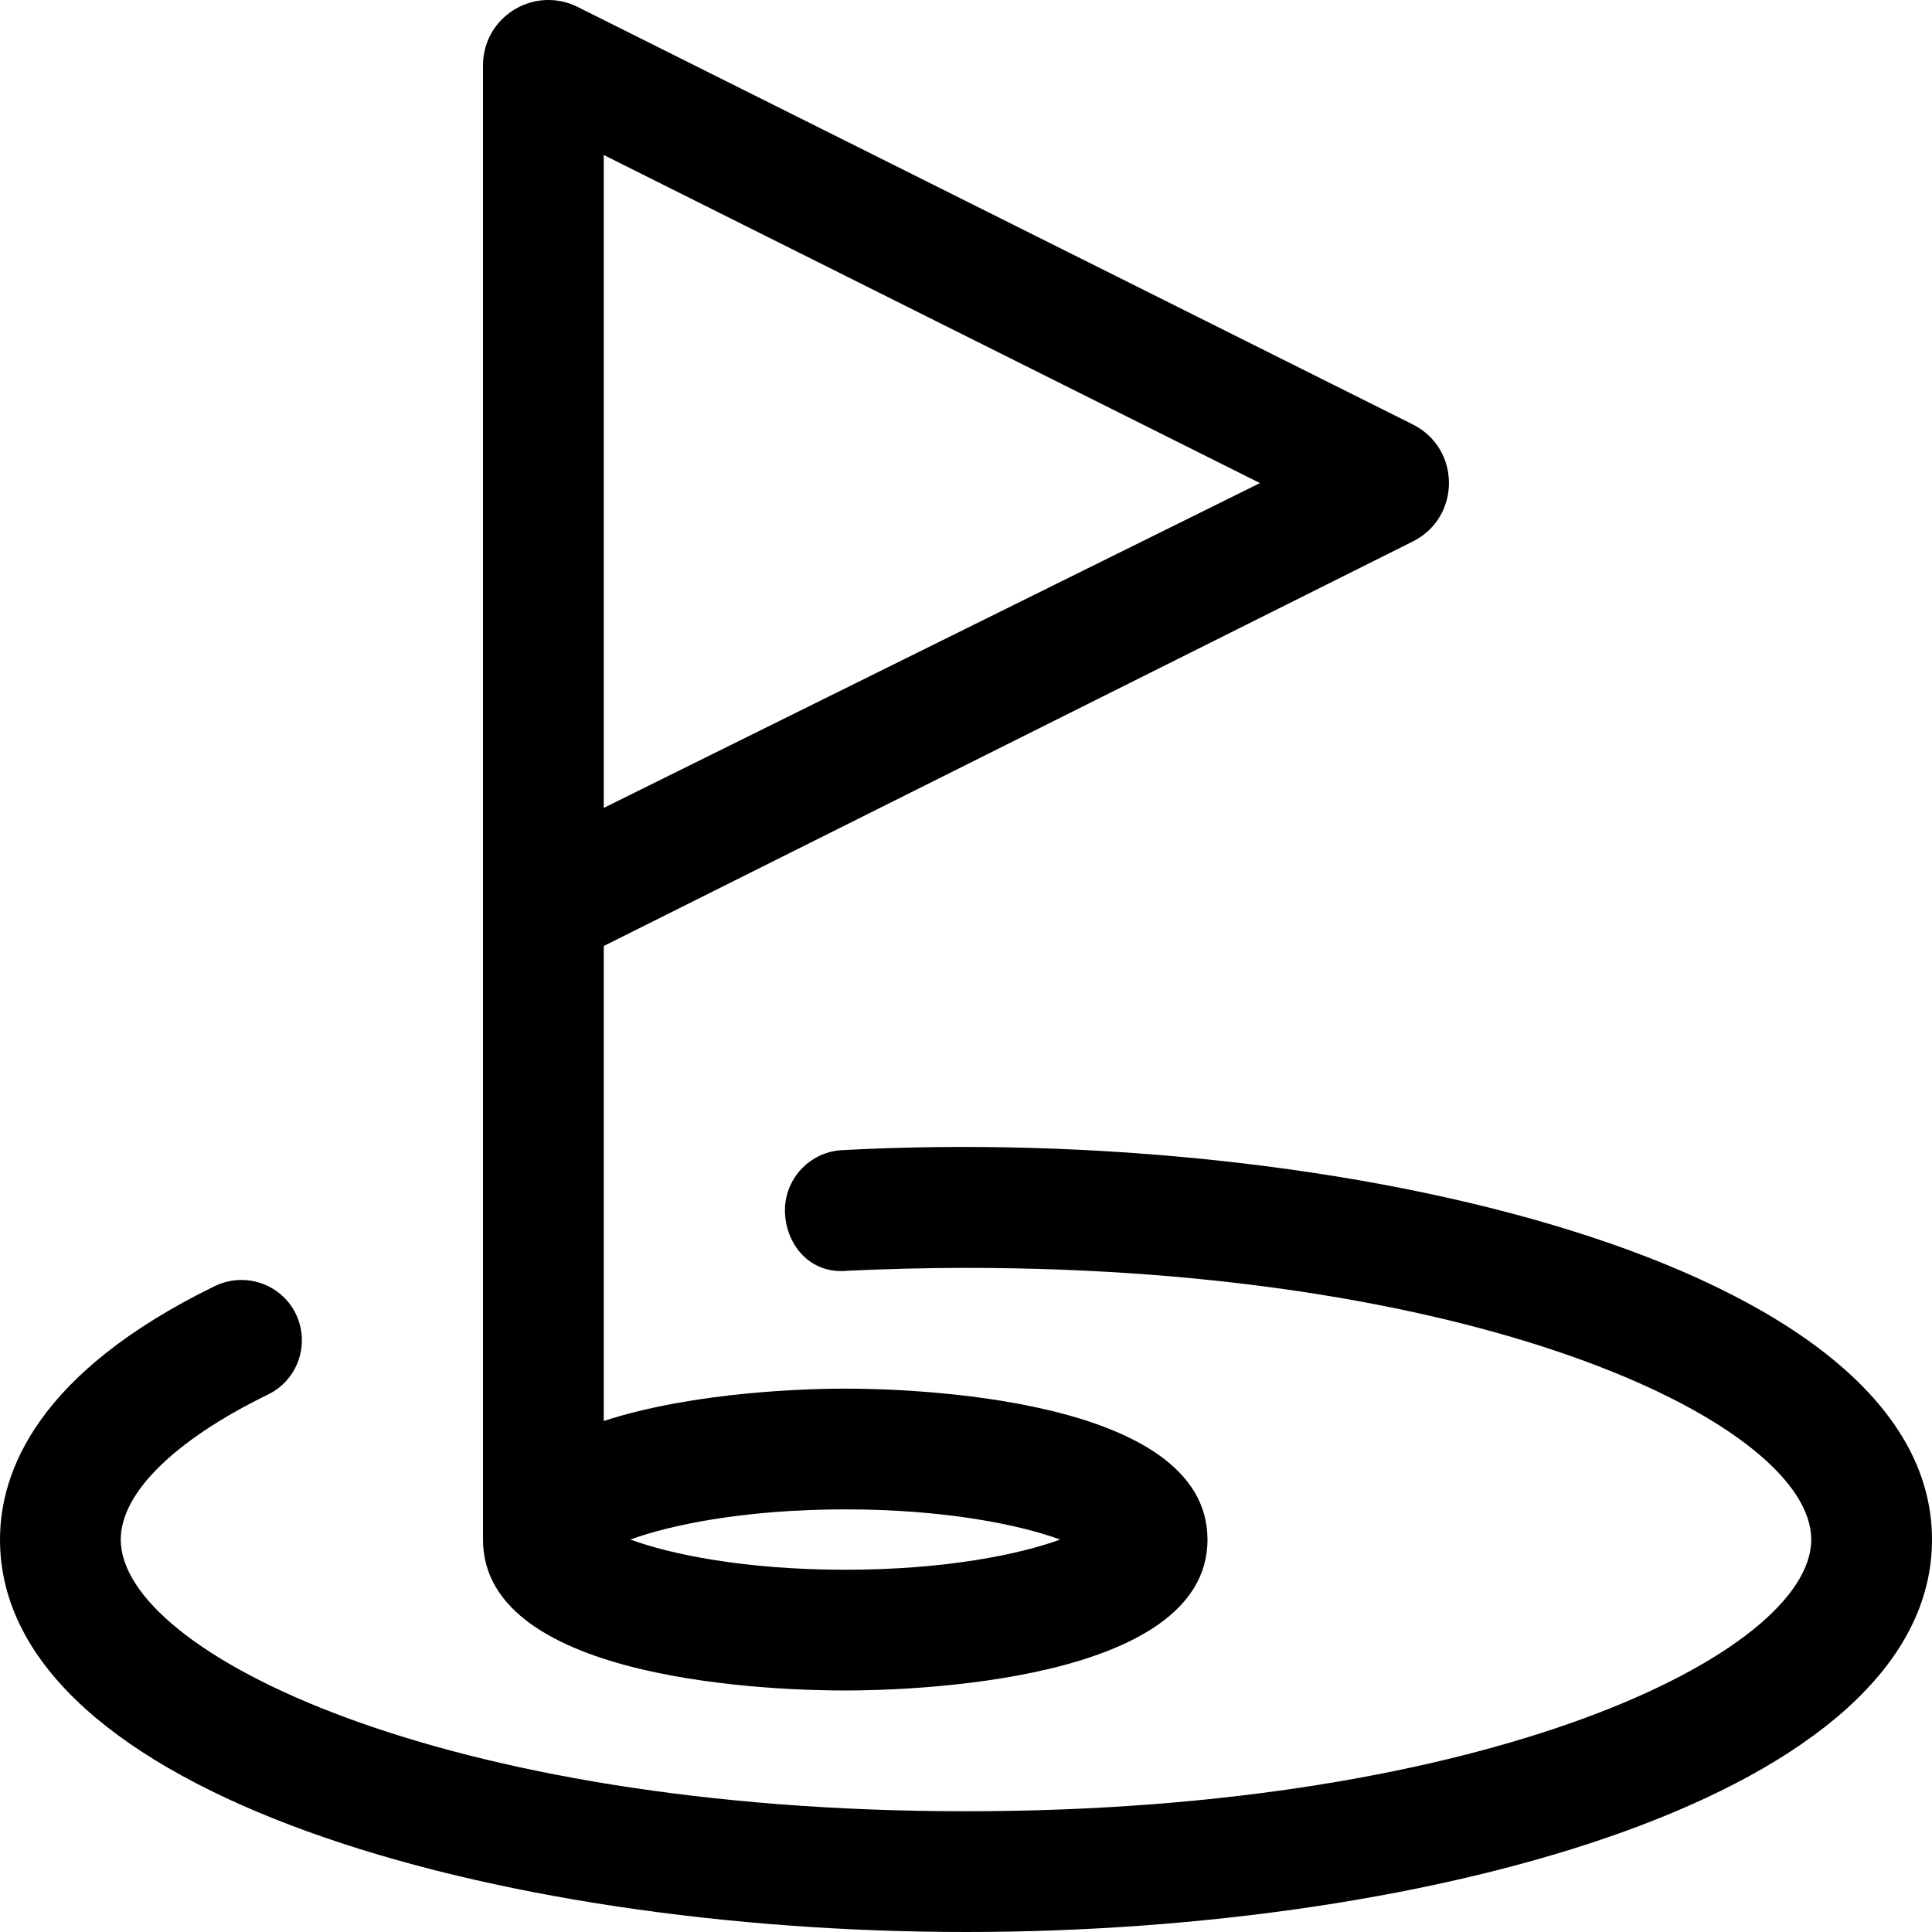 <svg xmlns="http://www.w3.org/2000/svg" viewBox="0 0 512 512"><!--! Font Awesome Pro 6.0.0-beta3 by @fontawesome - https://fontawesome.com License - https://fontawesome.com/license (Commercial License) Copyright 2021 Fonticons, Inc. --><path d="M223.2 304.8c-8.812 .438-15.62 7.969-15.16 16.78c.438 8.812 7.094 16.28 16.78 15.16C235 336.3 245.4 336 256 336c138.8 0 224 41.94 224 72S394.8 480 256 480s-224-41.94-224-72c0-12.31 14.22-26.34 39.03-38.44c7.938-3.875 11.22-13.44 7.344-21.41c-3.906-7.938-13.47-11.16-21.41-7.344C9.875 363.8 0 390 0 408C0 475.6 131.9 512 256 512s256-36.44 256-104C512 334.4 353.8 297.8 223.2 304.8zM224 448c16.03 0 96-1.938 96-40S240 368 224 368c-9.26 0-39.81 .695-64 8.576V250.7l214.4-107.2c12.78-6.391 12.78-24.63 0-31.02L153.1 1.853C150.6 .581 147.9-0 145.3-0C136.2-0 128 7.311 128 17.36V408C128 446.1 207.1 448 224 448zM224 400c26.59 0 46.31 4.094 56.94 8C270.3 411.9 250.6 416 224 416s-46.31-4.094-56.94-8C177.7 404.1 197.4 400 224 400zM160 41.08l173.9 86.94L160 214.1V41.08z"/></svg>